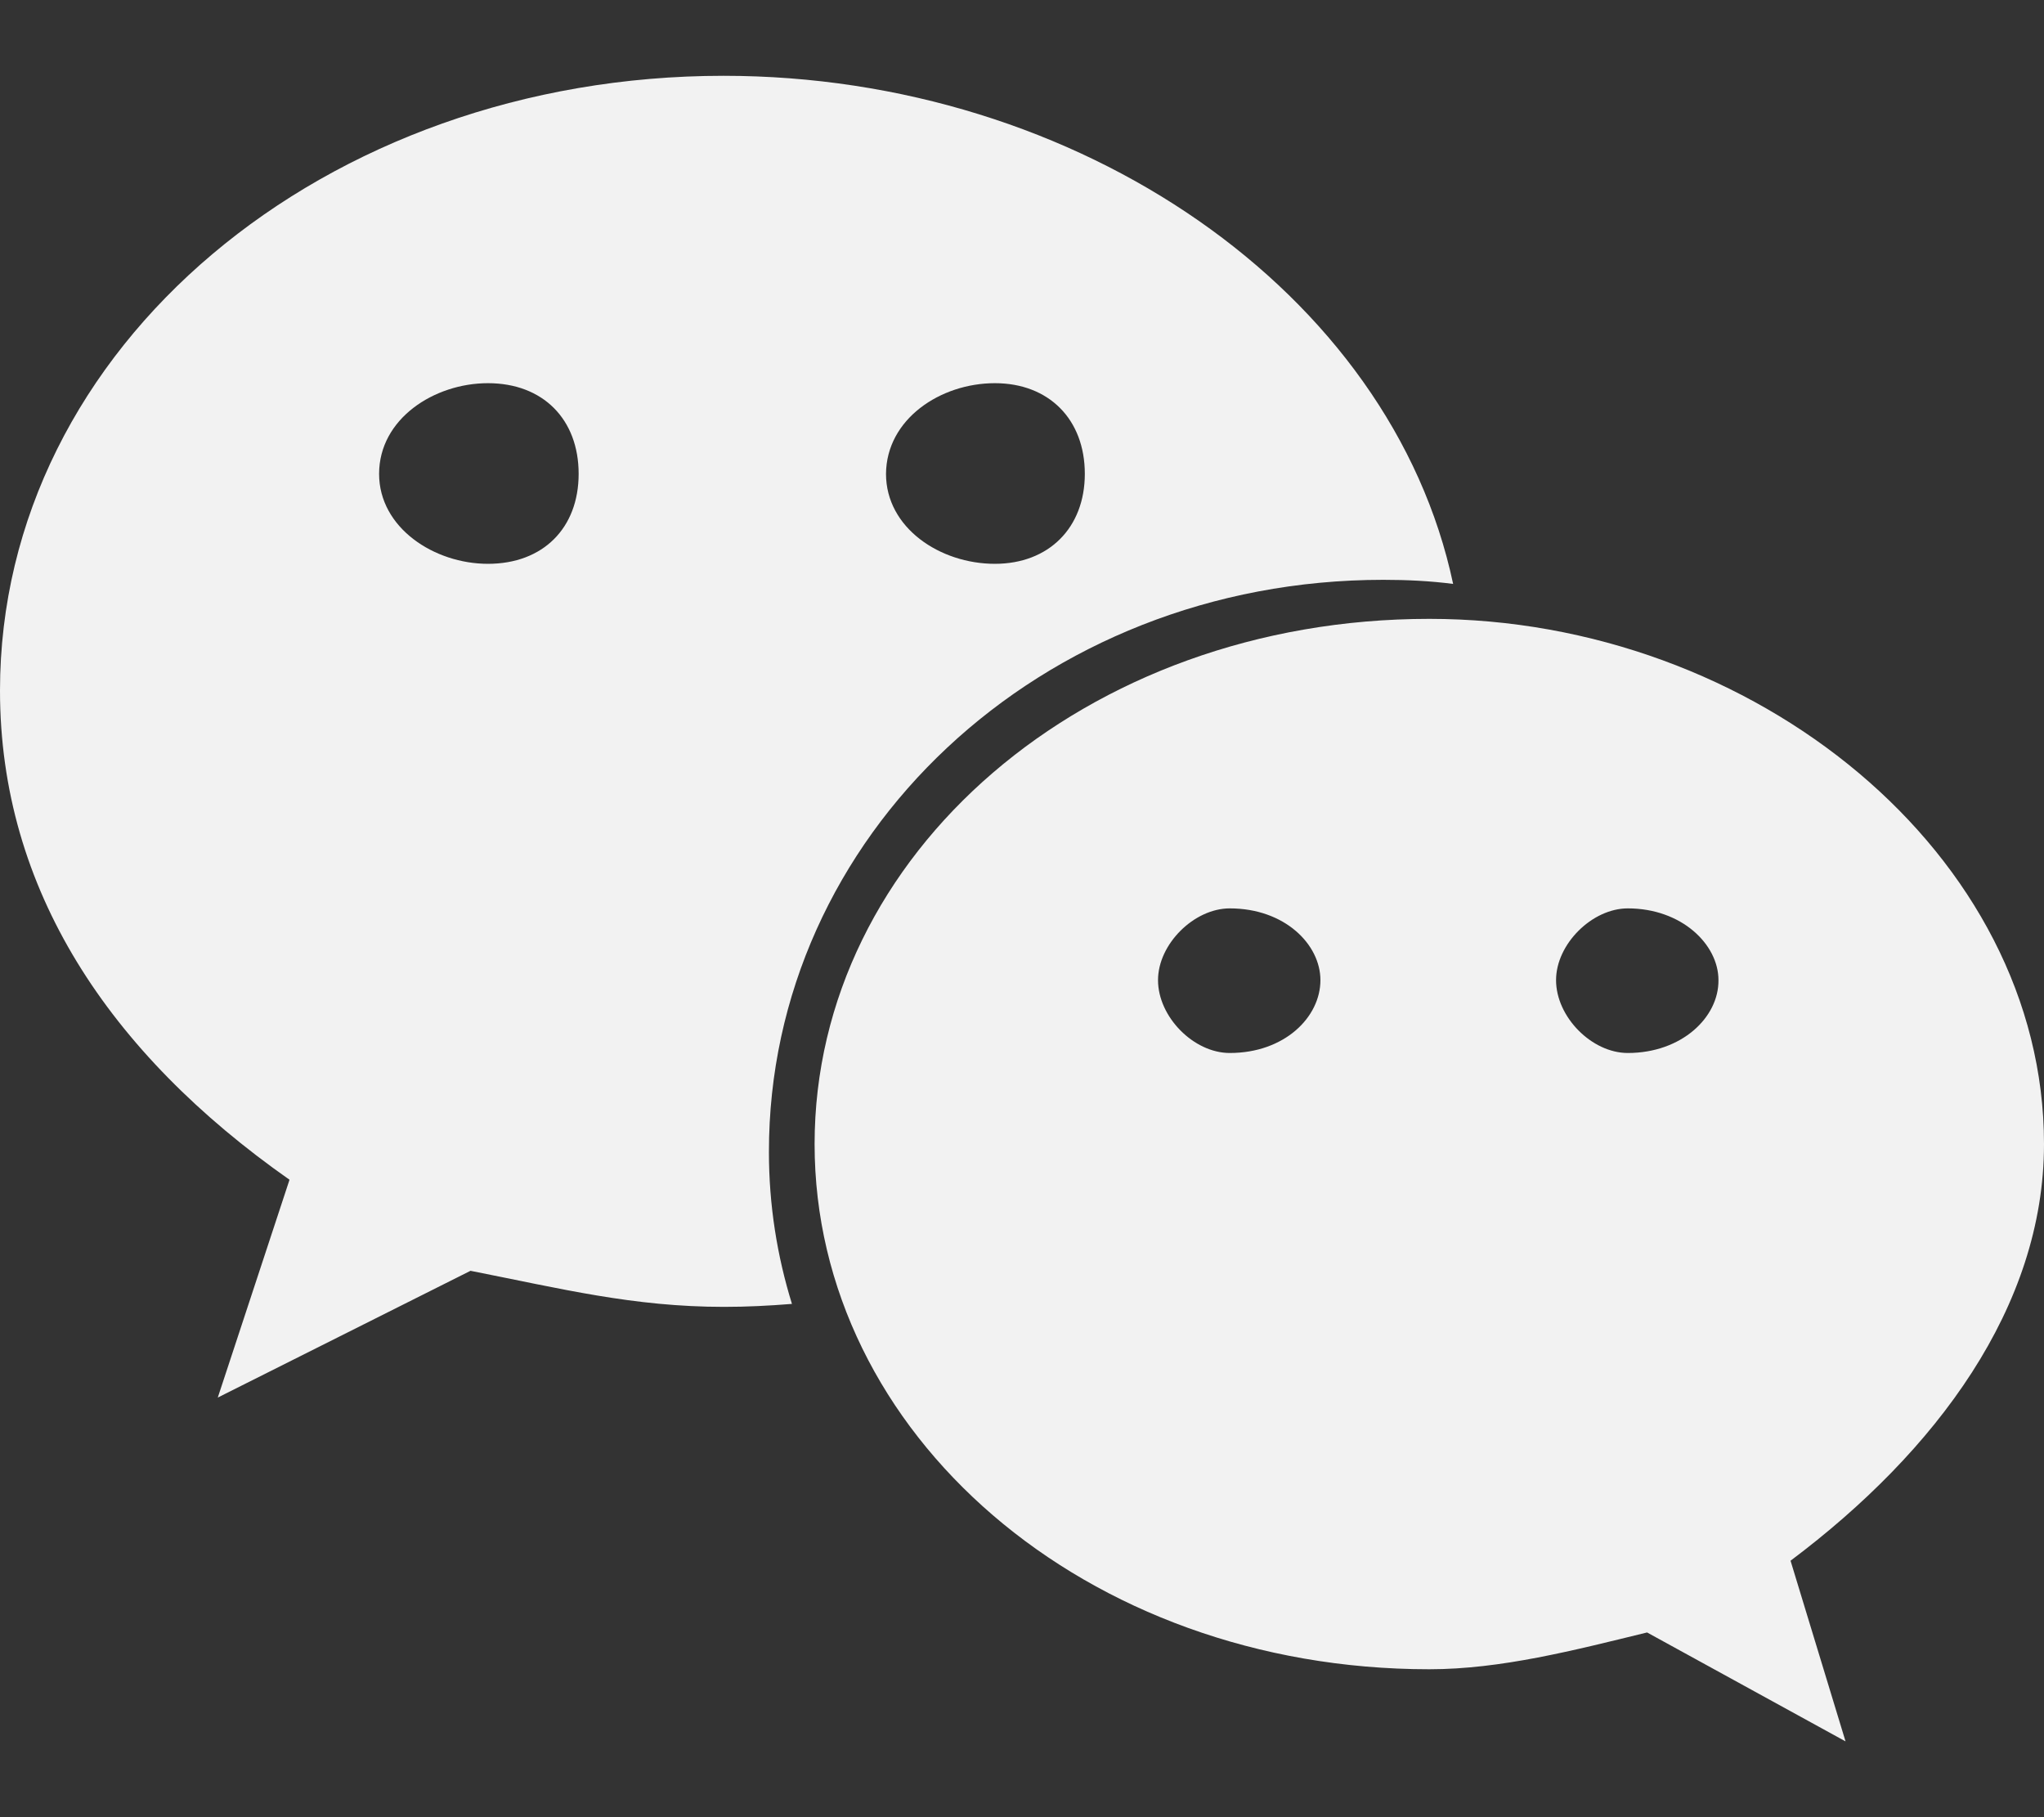 <?xml version="1.0" encoding="UTF-8" standalone="no"?>
<svg
   viewBox="0 0 64 56.889"
   version="1.1"
   id="svg1"
   sodipodi:docname="weixin.svg"
   width="64"
   height="56.889"
   inkscape:version="1.4.1 (93de688d07, 2025-03-30)"
   xmlns:inkscape="http://www.inkscape.org/namespaces/inkscape"
   xmlns:sodipodi="http://sodipodi.sourceforge.net/DTD/sodipodi-0.dtd"
   xmlns="http://www.w3.org/2000/svg"
   xmlns:svg="http://www.w3.org/2000/svg">
  <rect x="0" y="0" width="64" height="56.889" fill="#333333" stroke="none"/>
  <defs
     id="defs1" />
  <sodipodi:namedview
     id="namedview1"
     pagecolor="#ffffff"
     bordercolor="#000000"
     borderopacity="0.25"
     inkscape:showpageshadow="2"
     inkscape:pageopacity="0.0"
     inkscape:pagecheckerboard="0"
     inkscape:deskcolor="#d1d1d1"
     inkscape:zoom="14.515625"
     inkscape:cx="32"
     inkscape:cy="28.417653"
     inkscape:window-width="1906"
     inkscape:window-height="1048"
     inkscape:window-x="0"
     inkscape:window-y="0"
     inkscape:window-maximized="1"
     inkscape:current-layer="svg1" />
  <!--! Font Awesome Free 6.7.2 by @fontawesome - https://fontawesome.com License - https://fontawesome.com/license/free (Icons: CC BY 4.0, Fonts: SIL OFL 1.1, Code: MIT License) Copyright 2024 Fonticons, Inc. -->
  <path
     d="m 43.311,18.152 c 0.745,0 1.466,0.035 2.188,0.128 C 43.567,9.157 33.78,2.373 22.656,2.373 10.182,2.373 0,10.844 0,21.62 0,27.834 3.409,32.965 9.065,36.933 l -2.246,6.819 7.913,-3.968 c 2.839,0.559 5.097,1.129 7.936,1.129 0.721,0 1.408,-0.035 2.129,-0.093 -0.465,-1.501 -0.721,-3.095 -0.721,-4.748 -0.012,-9.879 8.483,-17.92 19.235,-17.92 z m -12.16,-6.156 c 1.687,0 2.816,1.129 2.816,2.839 0,1.687 -1.129,2.816 -2.816,2.816 -1.722,0 -3.409,-1.129 -3.409,-2.816 0.012,-1.711 1.699,-2.839 3.409,-2.839 z m -15.872,5.655 c -1.687,0 -3.409,-1.129 -3.409,-2.816 0,-1.722 1.722,-2.839 3.409,-2.839 1.722,0 2.839,1.129 2.839,2.839 0,1.699 -1.117,2.816 -2.839,2.816 z M 64,35.816 c 0,-9.065 -9.065,-16.442 -19.247,-16.442 -10.787,0 -19.247,7.377 -19.247,16.442 0,9.065 8.471,16.442 19.247,16.442 2.246,0 4.527,-0.593 6.819,-1.152 L 57.786,54.516 56.064,48.86 C 60.625,45.439 64,40.913 64,35.816 Z M 38.505,32.965 c -1.129,0 -2.246,-1.129 -2.246,-2.281 0,-1.129 1.129,-2.246 2.246,-2.246 1.722,0 2.839,1.129 2.839,2.246 0,1.164 -1.129,2.281 -2.839,2.281 z m 12.463,0 c -1.129,0 -2.246,-1.129 -2.246,-2.281 0,-1.129 1.129,-2.246 2.246,-2.246 1.687,0 2.839,1.129 2.839,2.246 0.012,1.164 -1.152,2.281 -2.839,2.281 z"
     id="path1"
     style="stroke-width:0.116;fill:#f2f2f2" />
</svg>
